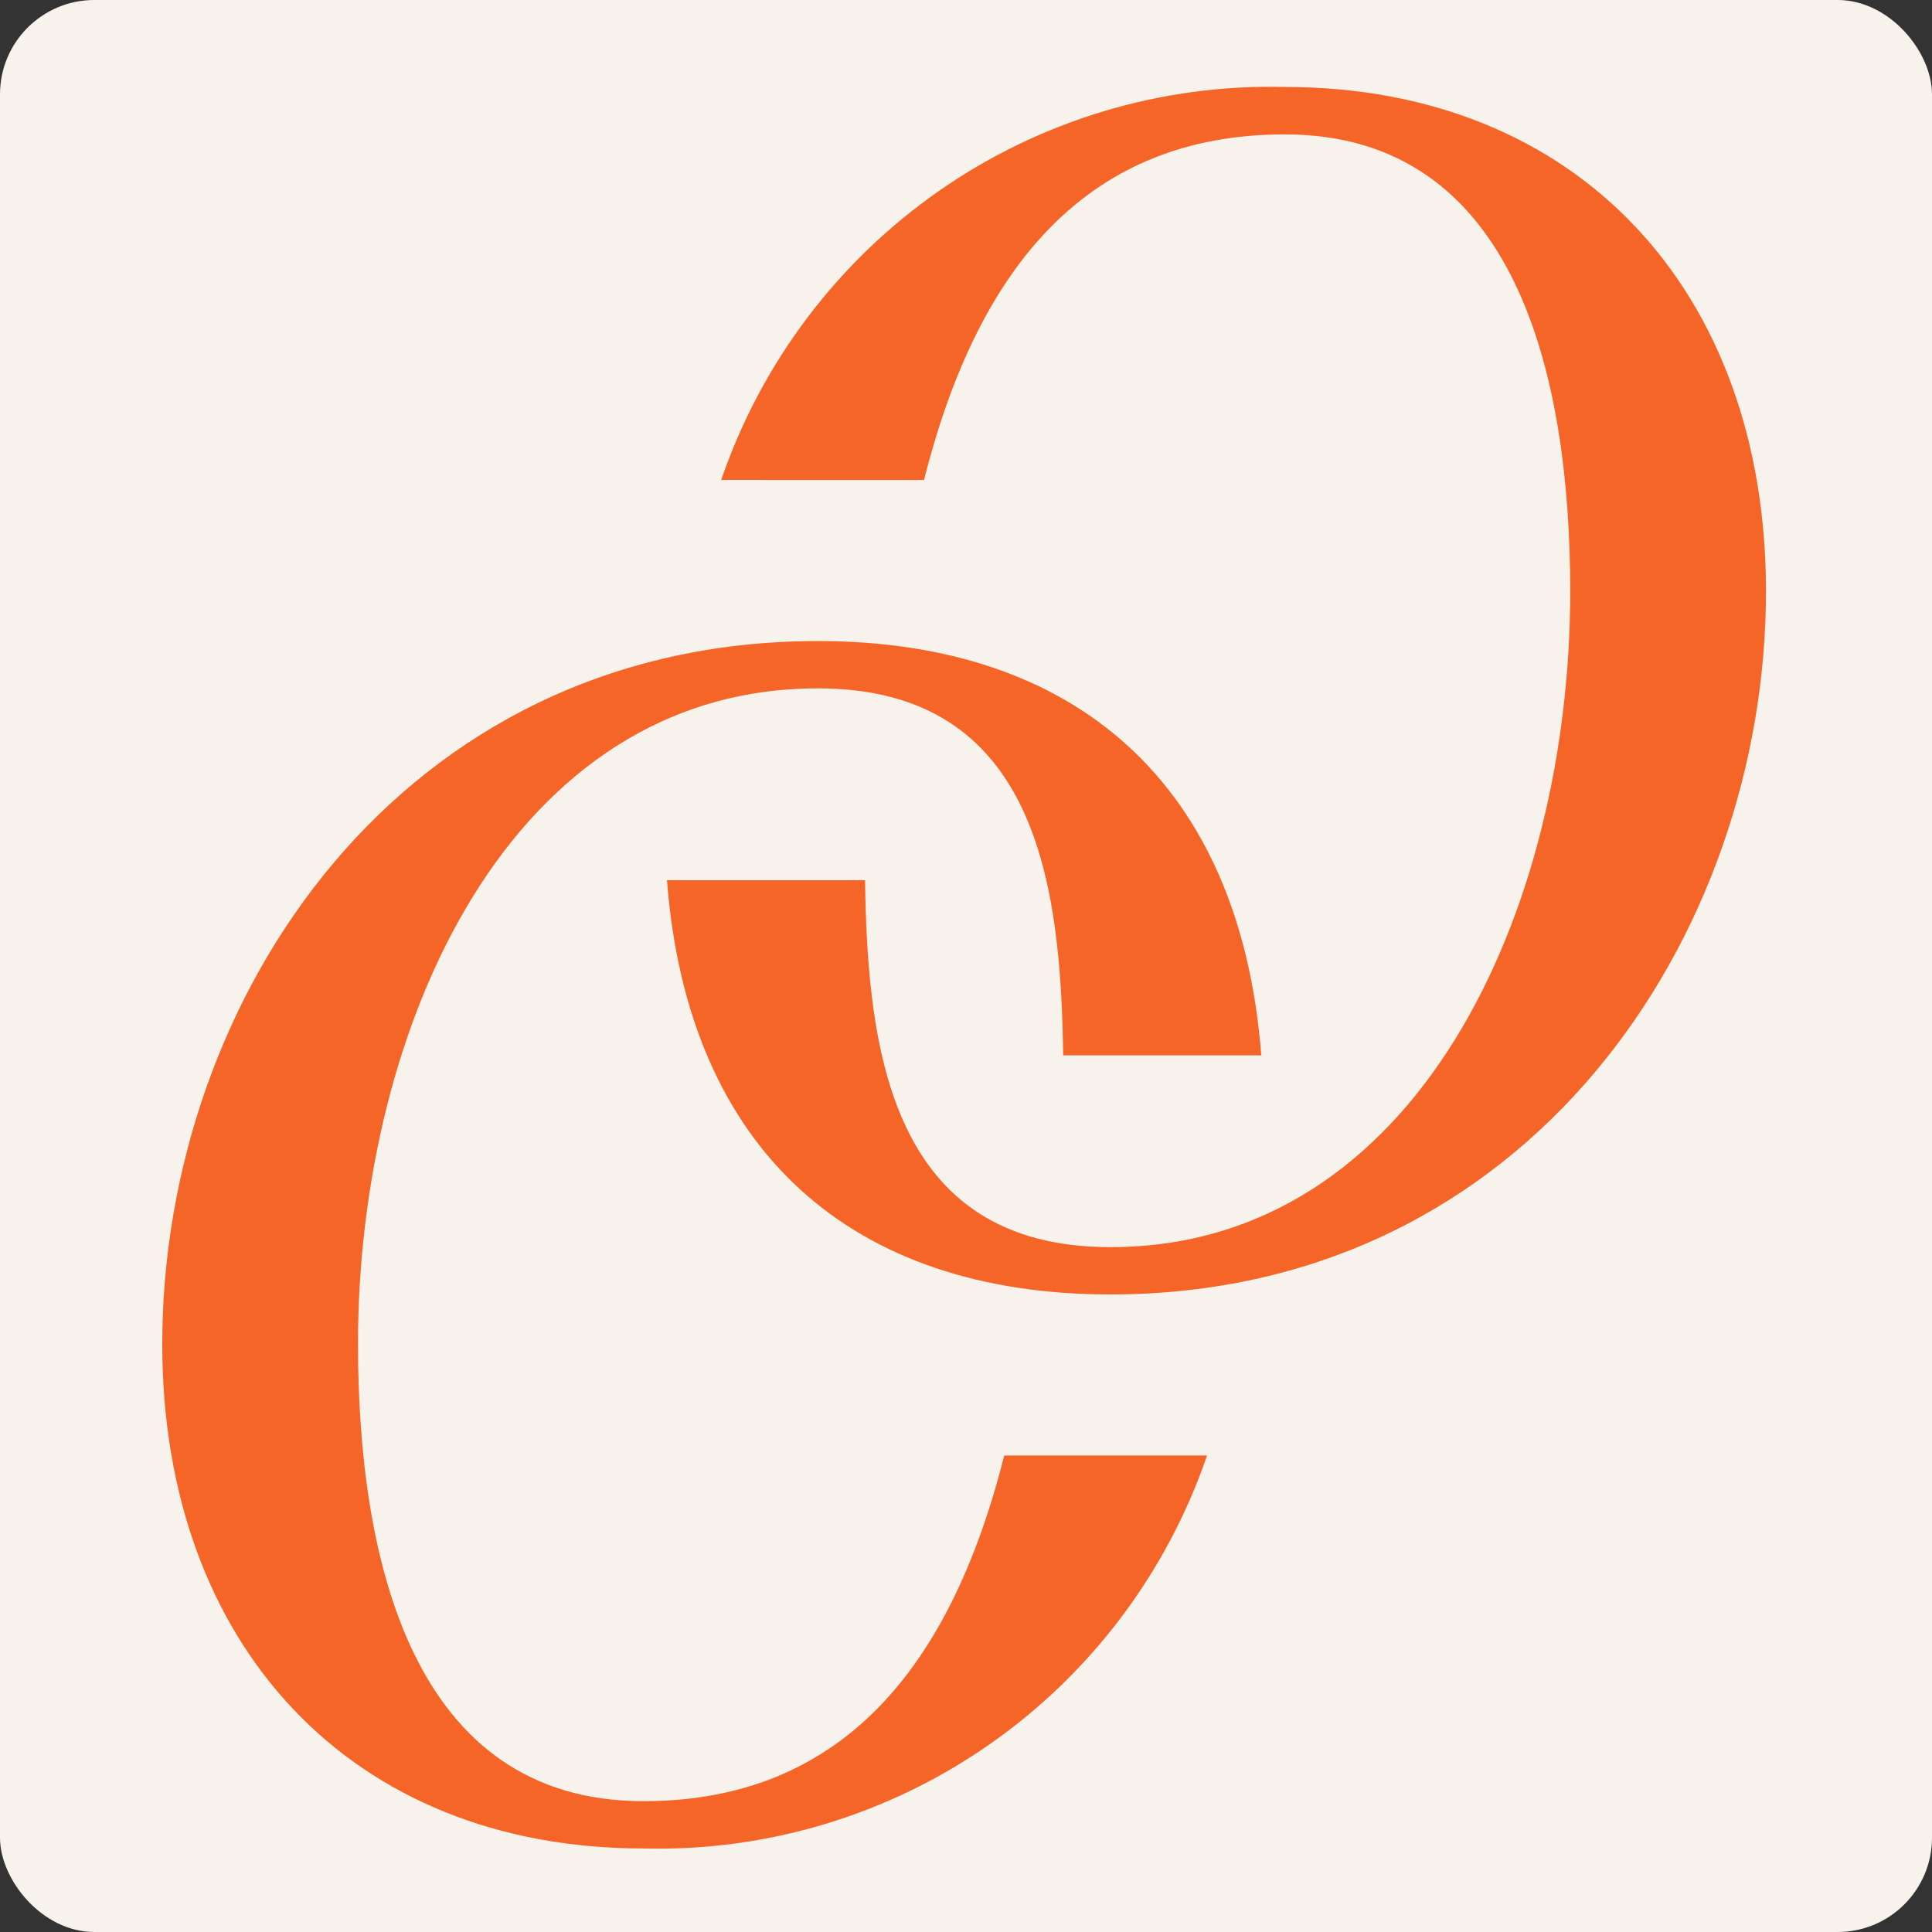 <svg width="512" height="512" viewBox="0 0 512 512" fill="none" xmlns="http://www.w3.org/2000/svg">
<rect x="0" y="0" width="512" height="512" fill="#333333" stroke="none"/>
<rect width="512" height="512" rx="25" fill="#F7F2EB"/>
<path d="M266.131 385.716C251.749 442.808 222.374 477.328 170.499 477.328C109.242 477.328 94.874 413.333 94.874 356.227C94.874 271.519 135.499 182.422 216.749 182.422C274.874 182.422 281.125 234.497 281.752 279.681H334.252C328.683 207.523 284.87 169.886 216.749 169.886C106.123 169.886 43 264.629 43 356.227C43 435.89 92.995 489.865 170.499 489.865C203.194 490.697 235.302 481.05 262.164 462.322C289.026 443.594 309.244 416.761 319.884 385.716H266.131Z" fill="#F66528"/>
<path d="M244.869 127.212C259.251 70.12 288.627 35.614 340.501 35.614C401.758 35.614 416.126 99.61 416.126 156.701C416.126 241.409 375.501 330.506 294.251 330.506C236.126 330.506 229.875 278.432 229.249 233.247H176.748C182.317 305.405 226.13 343.042 294.251 343.042C404.877 343.042 468 248.299 468 156.687C468 77.024 418.006 23.049 340.501 23.049C307.807 22.219 275.7 31.867 248.839 50.595C221.977 69.322 201.758 96.154 191.116 127.198L244.869 127.212Z" fill="#F66528"/>
</svg>
